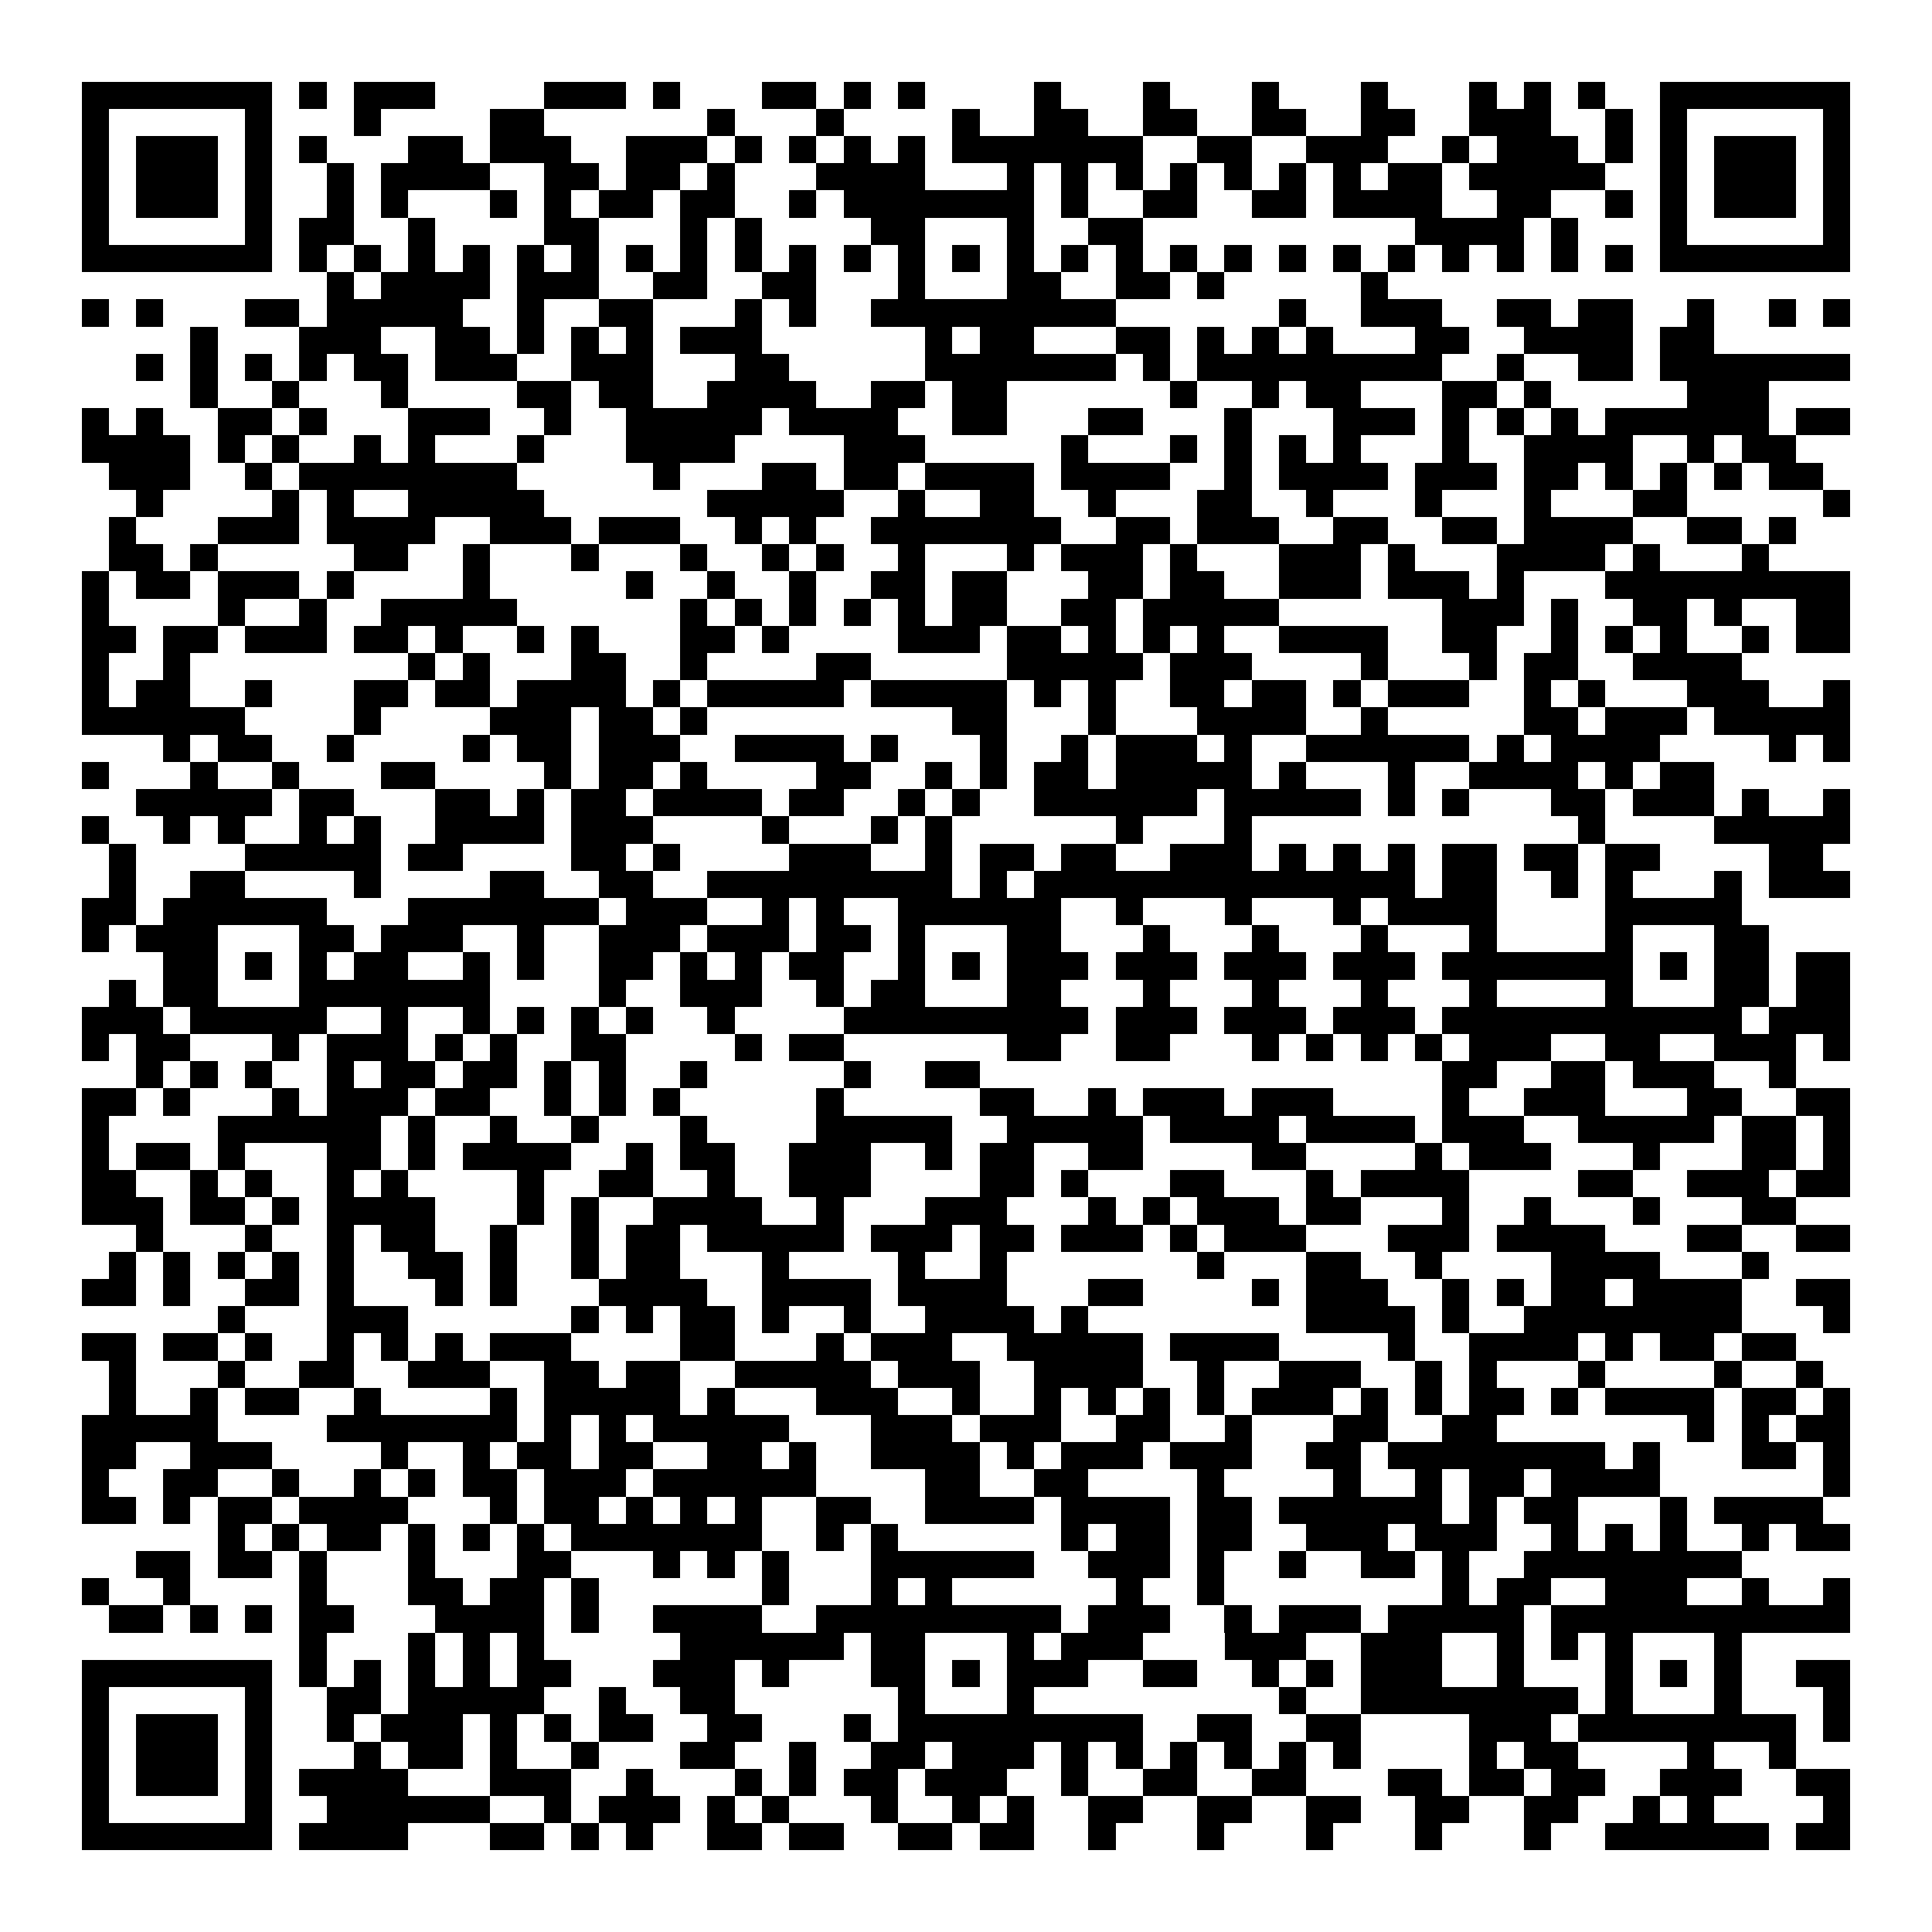 <svg xmlns="http://www.w3.org/2000/svg" viewBox="0 0 994 994" shape-rendering="crispEdges">
  <path fill="#ffffff" d="M0 0h994v994H0z"></path>
  <path fill="#000000" d="M42 42h98v14H42zm112 0h14v14h-14zm28 0h42v14h-42zm98 0h42v14h-42zm56 0h14v14h-14zm56 0h28v14h-28zm42 0h14v14h-14zm28 0h14v14h-14zm70 0h14v14h-14zm56 0h14v14h-14zm56 0h14v14h-14zm56 0h14v14h-14zm56 0h14v14h-14zm28 0h14v14h-14zm28 0h14v14h-14zm42 0h98v14h-98zM42 56h14v14H42zm84 0h14v14h-14zm56 0h14v14h-14zm70 0h28v14h-28zm112 0h14v14h-14zm56 0h14v14h-14zm70 0h14v14h-14zm42 0h28v14h-28zm56 0h28v14h-28zm56 0h28v14h-28zm56 0h28v14h-28zm56 0h42v14h-42zm70 0h14v14h-14zm28 0h14v14h-14zm84 0h14v14h-14zM42 70h14v14H42zm28 0h42v14H70zm56 0h14v14h-14zm28 0h14v14h-14zm56 0h28v14h-28zm42 0h42v14h-42zm70 0h42v14h-42zm56 0h14v14h-14zm28 0h14v14h-14zm28 0h14v14h-14zm28 0h14v14h-14zm28 0h98v14h-98zm126 0h28v14h-28zm56 0h42v14h-42zm70 0h14v14h-14zm28 0h42v14h-42zm56 0h14v14h-14zm28 0h14v14h-14zm28 0h42v14h-42zm56 0h14v14h-14zM42 84h14v14H42zm28 0h42v14H70zm56 0h14v14h-14zm42 0h14v14h-14zm28 0h56v14h-56zm84 0h28v14h-28zm42 0h28v14h-28zm42 0h14v14h-14zm56 0h56v14h-56zm98 0h14v14h-14zm28 0h14v14h-14zm28 0h14v14h-14zm28 0h14v14h-14zm28 0h14v14h-14zm28 0h14v14h-14zm28 0h14v14h-14zm28 0h28v14h-28zm42 0h70v14h-70zm98 0h14v14h-14zm28 0h42v14h-42zm56 0h14v14h-14zM42 98h14v14H42zm28 0h42v14H70zm56 0h14v14h-14zm42 0h14v14h-14zm28 0h14v14h-14zm56 0h14v14h-14zm28 0h14v14h-14zm28 0h28v14h-28zm42 0h28v14h-28zm56 0h14v14h-14zm28 0h98v14h-98zm112 0h14v14h-14zm42 0h28v14h-28zm56 0h28v14h-28zm42 0h56v14h-56zm84 0h28v14h-28zm56 0h14v14h-14zm28 0h14v14h-14zm28 0h42v14h-42zm56 0h14v14h-14zM42 112h14v14H42zm84 0h14v14h-14zm28 0h28v14h-28zm56 0h14v14h-14zm70 0h28v14h-28zm70 0h14v14h-14zm28 0h14v14h-14zm70 0h28v14h-28zm70 0h14v14h-14zm42 0h28v14h-28zm168 0h56v14h-56zm70 0h14v14h-14zm56 0h14v14h-14zm84 0h14v14h-14zM42 126h98v14H42zm112 0h14v14h-14zm28 0h14v14h-14zm28 0h14v14h-14zm28 0h14v14h-14zm28 0h14v14h-14zm28 0h14v14h-14zm28 0h14v14h-14zm28 0h14v14h-14zm28 0h14v14h-14zm28 0h14v14h-14zm28 0h14v14h-14zm28 0h14v14h-14zm28 0h14v14h-14zm28 0h14v14h-14zm28 0h14v14h-14zm28 0h14v14h-14zm28 0h14v14h-14zm28 0h14v14h-14zm28 0h14v14h-14zm28 0h14v14h-14zm28 0h14v14h-14zm28 0h14v14h-14zm28 0h14v14h-14zm28 0h14v14h-14zm28 0h14v14h-14zm28 0h98v14h-98zM168 140h14v14h-14zm28 0h56v14h-56zm70 0h42v14h-42zm70 0h28v14h-28zm56 0h28v14h-28zm70 0h14v14h-14zm56 0h28v14h-28zm56 0h28v14h-28zm42 0h14v14h-14zm84 0h14v14h-14zM42 154h14v14H42zm28 0h14v14H70zm56 0h28v14h-28zm42 0h70v14h-70zm98 0h14v14h-14zm42 0h28v14h-28zm70 0h14v14h-14zm28 0h14v14h-14zm42 0h126v14H448zm210 0h14v14h-14zm42 0h42v14h-42zm70 0h28v14h-28zm42 0h28v14h-28zm56 0h14v14h-14zm42 0h14v14h-14zm28 0h14v14h-14zM98 168h14v14H98zm56 0h42v14h-42zm70 0h28v14h-28zm42 0h14v14h-14zm28 0h14v14h-14zm28 0h14v14h-14zm28 0h42v14h-42zm126 0h14v14h-14zm28 0h28v14h-28zm70 0h28v14h-28zm42 0h14v14h-14zm28 0h14v14h-14zm28 0h14v14h-14zm56 0h28v14h-28zm56 0h56v14h-56zm70 0h28v14h-28zM70 182h14v14H70zm28 0h14v14H98zm28 0h14v14h-14zm28 0h14v14h-14zm28 0h28v14h-28zm42 0h42v14h-42zm70 0h42v14h-42zm84 0h28v14h-28zm98 0h98v14h-98zm112 0h14v14h-14zm28 0h126v14H616zm154 0h14v14h-14zm42 0h28v14h-28zm42 0h98v14h-98zM98 196h14v14H98zm42 0h14v14h-14zm56 0h14v14h-14zm70 0h28v14h-28zm42 0h28v14h-28zm56 0h56v14h-56zm84 0h28v14h-28zm42 0h28v14h-28zm112 0h14v14h-14zm42 0h14v14h-14zm28 0h28v14h-28zm70 0h28v14h-28zm42 0h14v14h-14zm84 0h42v14h-42zM42 210h14v14H42zm28 0h14v14H70zm42 0h28v14h-28zm42 0h14v14h-14zm56 0h42v14h-42zm70 0h14v14h-14zm42 0h70v14h-70zm84 0h56v14h-56zm84 0h28v14h-28zm70 0h28v14h-28zm70 0h14v14h-14zm56 0h42v14h-42zm56 0h14v14h-14zm28 0h14v14h-14zm28 0h14v14h-14zm28 0h84v14h-84zm98 0h28v14h-28zM42 224h56v14H42zm70 0h14v14h-14zm28 0h14v14h-14zm42 0h14v14h-14zm28 0h14v14h-14zm56 0h14v14h-14zm56 0h56v14h-56zm112 0h42v14h-42zm112 0h14v14h-14zm56 0h14v14h-14zm28 0h14v14h-14zm28 0h14v14h-14zm28 0h14v14h-14zm56 0h14v14h-14zm42 0h56v14h-56zm84 0h14v14h-14zm28 0h28v14h-28zM56 238h42v14H56zm70 0h14v14h-14zm28 0h112v14H154zm182 0h14v14h-14zm56 0h28v14h-28zm42 0h28v14h-28zm42 0h56v14h-56zm70 0h56v14h-56zm84 0h14v14h-14zm28 0h56v14h-56zm70 0h42v14h-42zm56 0h28v14h-28zm42 0h14v14h-14zm28 0h14v14h-14zm28 0h14v14h-14zm28 0h28v14h-28zM70 252h14v14H70zm70 0h14v14h-14zm28 0h14v14h-14zm42 0h70v14h-70zm154 0h70v14h-70zm98 0h14v14h-14zm42 0h28v14h-28zm56 0h14v14h-14zm56 0h28v14h-28zm56 0h14v14h-14zm56 0h14v14h-14zm56 0h14v14h-14zm56 0h28v14h-28zm98 0h14v14h-14zM56 266h14v14H56zm56 0h42v14h-42zm56 0h56v14h-56zm84 0h42v14h-42zm56 0h42v14h-42zm70 0h14v14h-14zm28 0h14v14h-14zm42 0h98v14h-98zm126 0h28v14h-28zm42 0h42v14h-42zm70 0h28v14h-28zm56 0h28v14h-28zm42 0h56v14h-56zm84 0h28v14h-28zm42 0h14v14h-14zM56 280h28v14H56zm42 0h14v14H98zm84 0h28v14h-28zm56 0h14v14h-14zm56 0h14v14h-14zm56 0h14v14h-14zm42 0h14v14h-14zm28 0h14v14h-14zm42 0h14v14h-14zm56 0h14v14h-14zm28 0h42v14h-42zm56 0h14v14h-14zm56 0h42v14h-42zm56 0h14v14h-14zm56 0h56v14h-56zm70 0h14v14h-14zm56 0h14v14h-14zM42 294h14v14H42zm28 0h28v14H70zm42 0h42v14h-42zm56 0h14v14h-14zm70 0h14v14h-14zm84 0h14v14h-14zm42 0h14v14h-14zm42 0h14v14h-14zm42 0h28v14h-28zm42 0h28v14h-28zm70 0h28v14h-28zm42 0h28v14h-28zm56 0h42v14h-42zm56 0h42v14h-42zm56 0h14v14h-14zm56 0h126v14H826zM42 308h14v14H42zm70 0h14v14h-14zm42 0h14v14h-14zm42 0h70v14h-70zm154 0h14v14h-14zm28 0h14v14h-14zm28 0h14v14h-14zm28 0h14v14h-14zm28 0h14v14h-14zm28 0h28v14h-28zm56 0h28v14h-28zm42 0h70v14h-70zm154 0h42v14h-42zm56 0h14v14h-14zm42 0h28v14h-28zm42 0h14v14h-14zm42 0h28v14h-28zM42 322h28v14H42zm42 0h28v14H84zm42 0h42v14h-42zm56 0h28v14h-28zm42 0h14v14h-14zm42 0h14v14h-14zm28 0h14v14h-14zm56 0h28v14h-28zm42 0h14v14h-14zm70 0h42v14h-42zm56 0h28v14h-28zm42 0h14v14h-14zm28 0h14v14h-14zm28 0h14v14h-14zm42 0h56v14h-56zm84 0h28v14h-28zm56 0h14v14h-14zm28 0h14v14h-14zm28 0h14v14h-14zm42 0h14v14h-14zm28 0h28v14h-28zM42 336h14v14H42zm42 0h14v14H84zm126 0h14v14h-14zm28 0h14v14h-14zm56 0h28v14h-28zm56 0h14v14h-14zm70 0h28v14h-28zm98 0h70v14h-70zm84 0h42v14h-42zm98 0h14v14h-14zm56 0h14v14h-14zm28 0h28v14h-28zm56 0h56v14h-56zM42 350h14v14H42zm28 0h28v14H70zm56 0h14v14h-14zm56 0h28v14h-28zm42 0h28v14h-28zm42 0h56v14h-56zm70 0h14v14h-14zm28 0h70v14h-70zm84 0h70v14h-70zm84 0h14v14h-14zm28 0h14v14h-14zm42 0h28v14h-28zm42 0h28v14h-28zm42 0h14v14h-14zm28 0h42v14h-42zm70 0h14v14h-14zm28 0h14v14h-14zm56 0h42v14h-42zm70 0h14v14h-14zM42 364h84v14H42zm140 0h14v14h-14zm70 0h42v14h-42zm56 0h28v14h-28zm42 0h14v14h-14zm140 0h28v14h-28zm70 0h14v14h-14zm56 0h56v14h-56zm84 0h14v14h-14zm84 0h28v14h-28zm42 0h42v14h-42zm56 0h70v14h-70zM84 378h14v14H84zm28 0h28v14h-28zm56 0h14v14h-14zm70 0h14v14h-14zm28 0h28v14h-28zm42 0h42v14h-42zm70 0h56v14h-56zm70 0h14v14h-14zm56 0h14v14h-14zm42 0h14v14h-14zm28 0h42v14h-42zm56 0h14v14h-14zm42 0h84v14h-84zm98 0h14v14h-14zm28 0h56v14h-56zm112 0h14v14h-14zm28 0h14v14h-14zM42 392h14v14H42zm56 0h14v14H98zm42 0h14v14h-14zm56 0h28v14h-28zm84 0h14v14h-14zm28 0h28v14h-28zm42 0h14v14h-14zm70 0h28v14h-28zm56 0h14v14h-14zm28 0h14v14h-14zm28 0h28v14h-28zm42 0h70v14h-70zm84 0h14v14h-14zm56 0h14v14h-14zm42 0h56v14h-56zm70 0h14v14h-14zm28 0h28v14h-28zM70 406h70v14H70zm84 0h28v14h-28zm70 0h28v14h-28zm42 0h14v14h-14zm28 0h28v14h-28zm42 0h56v14h-56zm70 0h28v14h-28zm56 0h14v14h-14zm28 0h14v14h-14zm42 0h84v14h-84zm98 0h70v14h-70zm84 0h14v14h-14zm28 0h14v14h-14zm56 0h28v14h-28zm42 0h42v14h-42zm56 0h14v14h-14zm42 0h14v14h-14zM42 420h14v14H42zm42 0h14v14H84zm28 0h14v14h-14zm42 0h14v14h-14zm28 0h14v14h-14zm42 0h56v14h-56zm70 0h42v14h-42zm98 0h14v14h-14zm56 0h14v14h-14zm28 0h14v14h-14zm98 0h14v14h-14zm56 0h14v14h-14zm182 0h14v14h-14zm70 0h70v14h-70zM56 434h14v14H56zm70 0h70v14h-70zm84 0h28v14h-28zm84 0h28v14h-28zm42 0h14v14h-14zm70 0h42v14h-42zm70 0h14v14h-14zm28 0h28v14h-28zm42 0h28v14h-28zm56 0h42v14h-42zm56 0h14v14h-14zm28 0h14v14h-14zm28 0h14v14h-14zm28 0h28v14h-28zm42 0h28v14h-28zm42 0h28v14h-28zm84 0h28v14h-28zM56 448h14v14H56zm42 0h28v14H98zm84 0h14v14h-14zm70 0h28v14h-28zm56 0h28v14h-28zm56 0h126v14H364zm140 0h14v14h-14zm28 0h196v14H532zm210 0h28v14h-28zm56 0h14v14h-14zm28 0h14v14h-14zm56 0h14v14h-14zm28 0h42v14h-42zM42 462h28v14H42zm42 0h84v14H84zm126 0h98v14h-98zm112 0h42v14h-42zm70 0h14v14h-14zm28 0h14v14h-14zm42 0h84v14h-84zm112 0h14v14h-14zm56 0h14v14h-14zm56 0h14v14h-14zm28 0h56v14h-56zm112 0h70v14h-70zM42 476h14v14H42zm28 0h42v14H70zm84 0h28v14h-28zm42 0h42v14h-42zm70 0h14v14h-14zm42 0h42v14h-42zm56 0h42v14h-42zm56 0h28v14h-28zm42 0h14v14h-14zm56 0h28v14h-28zm70 0h14v14h-14zm56 0h14v14h-14zm56 0h14v14h-14zm56 0h14v14h-14zm70 0h14v14h-14zm56 0h28v14h-28zM84 490h28v14H84zm42 0h14v14h-14zm28 0h14v14h-14zm28 0h28v14h-28zm56 0h14v14h-14zm28 0h14v14h-14zm42 0h28v14h-28zm42 0h14v14h-14zm28 0h14v14h-14zm28 0h28v14h-28zm56 0h14v14h-14zm28 0h14v14h-14zm28 0h42v14h-42zm56 0h42v14h-42zm56 0h42v14h-42zm56 0h42v14h-42zm56 0h98v14h-98zm112 0h14v14h-14zm28 0h28v14h-28zm42 0h28v14h-28zM56 504h14v14H56zm28 0h28v14H84zm70 0h98v14h-98zm154 0h14v14h-14zm42 0h42v14h-42zm70 0h14v14h-14zm28 0h28v14h-28zm70 0h28v14h-28zm70 0h14v14h-14zm56 0h14v14h-14zm56 0h14v14h-14zm56 0h14v14h-14zm70 0h14v14h-14zm56 0h28v14h-28zm42 0h28v14h-28zM42 518h42v14H42zm56 0h70v14H98zm98 0h14v14h-14zm42 0h14v14h-14zm28 0h14v14h-14zm28 0h14v14h-14zm28 0h14v14h-14zm42 0h14v14h-14zm70 0h126v14H434zm140 0h42v14h-42zm56 0h42v14h-42zm56 0h42v14h-42zm56 0h154v14H742zm168 0h42v14h-42zM42 532h14v14H42zm28 0h28v14H70zm70 0h14v14h-14zm28 0h42v14h-42zm56 0h14v14h-14zm28 0h14v14h-14zm42 0h28v14h-28zm84 0h14v14h-14zm28 0h28v14h-28zm112 0h28v14h-28zm56 0h28v14h-28zm70 0h14v14h-14zm28 0h14v14h-14zm28 0h14v14h-14zm28 0h14v14h-14zm28 0h42v14h-42zm70 0h28v14h-28zm56 0h42v14h-42zm56 0h14v14h-14zM70 546h14v14H70zm28 0h14v14H98zm28 0h14v14h-14zm42 0h14v14h-14zm28 0h28v14h-28zm42 0h28v14h-28zm42 0h14v14h-14zm28 0h14v14h-14zm42 0h14v14h-14zm84 0h14v14h-14zm42 0h28v14h-28zm266 0h28v14h-28zm56 0h28v14h-28zm42 0h42v14h-42zm70 0h14v14h-14zM42 560h28v14H42zm42 0h14v14H84zm56 0h14v14h-14zm28 0h42v14h-42zm56 0h28v14h-28zm56 0h14v14h-14zm28 0h14v14h-14zm28 0h14v14h-14zm84 0h14v14h-14zm84 0h28v14h-28zm56 0h14v14h-14zm28 0h42v14h-42zm56 0h42v14h-42zm98 0h14v14h-14zm42 0h42v14h-42zm84 0h28v14h-28zm56 0h28v14h-28zM42 574h14v14H42zm70 0h84v14h-84zm98 0h14v14h-14zm42 0h14v14h-14zm42 0h14v14h-14zm56 0h14v14h-14zm70 0h70v14h-70zm98 0h70v14h-70zm84 0h56v14h-56zm70 0h56v14h-56zm70 0h42v14h-42zm70 0h70v14h-70zm84 0h28v14h-28zm42 0h14v14h-14zM42 588h14v14H42zm28 0h28v14H70zm42 0h14v14h-14zm56 0h28v14h-28zm42 0h14v14h-14zm28 0h56v14h-56zm84 0h14v14h-14zm28 0h28v14h-28zm56 0h42v14h-42zm70 0h14v14h-14zm28 0h28v14h-28zm56 0h28v14h-28zm84 0h28v14h-28zm84 0h14v14h-14zm28 0h42v14h-42zm84 0h14v14h-14zm56 0h28v14h-28zm42 0h14v14h-14zM42 602h28v14H42zm56 0h14v14H98zm28 0h14v14h-14zm42 0h14v14h-14zm28 0h14v14h-14zm70 0h14v14h-14zm42 0h28v14h-28zm56 0h14v14h-14zm42 0h42v14h-42zm98 0h28v14h-28zm42 0h14v14h-14zm56 0h28v14h-28zm70 0h14v14h-14zm28 0h56v14h-56zm112 0h28v14h-28zm56 0h42v14h-42zm56 0h28v14h-28zM42 616h42v14H42zm56 0h28v14H98zm42 0h14v14h-14zm28 0h56v14h-56zm98 0h14v14h-14zm28 0h14v14h-14zm42 0h56v14h-56zm84 0h14v14h-14zm56 0h42v14h-42zm84 0h14v14h-14zm28 0h14v14h-14zm28 0h42v14h-42zm56 0h28v14h-28zm70 0h14v14h-14zm42 0h14v14h-14zm56 0h14v14h-14zm56 0h28v14h-28zM70 630h14v14H70zm56 0h14v14h-14zm42 0h14v14h-14zm28 0h28v14h-28zm56 0h14v14h-14zm42 0h14v14h-14zm28 0h28v14h-28zm42 0h70v14h-70zm84 0h42v14h-42zm56 0h28v14h-28zm42 0h42v14h-42zm56 0h14v14h-14zm28 0h42v14h-42zm84 0h42v14h-42zm56 0h56v14h-56zm98 0h28v14h-28zm56 0h28v14h-28zM56 644h14v14H56zm28 0h14v14H84zm28 0h14v14h-14zm28 0h14v14h-14zm28 0h14v14h-14zm42 0h28v14h-28zm42 0h14v14h-14zm42 0h14v14h-14zm28 0h28v14h-28zm70 0h14v14h-14zm70 0h14v14h-14zm42 0h14v14h-14zm112 0h14v14h-14zm56 0h28v14h-28zm56 0h14v14h-14zm70 0h56v14h-56zm98 0h14v14h-14zM42 658h28v14H42zm42 0h14v14H84zm42 0h28v14h-28zm42 0h14v14h-14zm56 0h14v14h-14zm28 0h14v14h-14zm56 0h56v14h-56zm84 0h56v14h-56zm70 0h56v14h-56zm98 0h28v14h-28zm84 0h14v14h-14zm28 0h42v14h-42zm70 0h14v14h-14zm28 0h14v14h-14zm28 0h28v14h-28zm42 0h56v14h-56zm84 0h28v14h-28zM112 672h14v14h-14zm56 0h42v14h-42zm126 0h14v14h-14zm28 0h14v14h-14zm28 0h28v14h-28zm42 0h14v14h-14zm42 0h14v14h-14zm42 0h56v14h-56zm70 0h14v14h-14zm126 0h56v14h-56zm70 0h14v14h-14zm42 0h112v14H784zm154 0h14v14h-14zM42 686h28v14H42zm42 0h28v14H84zm42 0h14v14h-14zm42 0h14v14h-14zm28 0h14v14h-14zm28 0h14v14h-14zm28 0h42v14h-42zm98 0h28v14h-28zm70 0h14v14h-14zm28 0h42v14h-42zm70 0h70v14h-70zm84 0h56v14h-56zm112 0h14v14h-14zm42 0h56v14h-56zm70 0h14v14h-14zm28 0h28v14h-28zm42 0h28v14h-28zM56 700h14v14H56zm56 0h14v14h-14zm42 0h28v14h-28zm56 0h42v14h-42zm70 0h28v14h-28zm42 0h28v14h-28zm56 0h70v14h-70zm84 0h42v14h-42zm70 0h56v14h-56zm84 0h14v14h-14zm42 0h42v14h-42zm70 0h14v14h-14zm28 0h14v14h-14zm56 0h14v14h-14zm70 0h14v14h-14zm42 0h14v14h-14zM56 714h14v14H56zm42 0h14v14H98zm28 0h28v14h-28zm56 0h14v14h-14zm70 0h14v14h-14zm28 0h70v14h-70zm84 0h14v14h-14zm56 0h42v14h-42zm70 0h14v14h-14zm42 0h14v14h-14zm28 0h14v14h-14zm28 0h14v14h-14zm28 0h14v14h-14zm28 0h42v14h-42zm56 0h14v14h-14zm28 0h14v14h-14zm28 0h28v14h-28zm42 0h14v14h-14zm28 0h56v14h-56zm70 0h28v14h-28zm42 0h14v14h-14zM42 728h70v14H42zm126 0h98v14h-98zm112 0h14v14h-14zm28 0h14v14h-14zm28 0h70v14h-70zm112 0h42v14h-42zm56 0h42v14h-42zm70 0h28v14h-28zm56 0h14v14h-14zm56 0h28v14h-28zm56 0h28v14h-28zm126 0h14v14h-14zm28 0h14v14h-14zm28 0h28v14h-28zM42 742h28v14H42zm56 0h42v14H98zm98 0h14v14h-14zm42 0h14v14h-14zm28 0h28v14h-28zm42 0h28v14h-28zm56 0h28v14h-28zm42 0h14v14h-14zm42 0h56v14h-56zm70 0h14v14h-14zm28 0h42v14h-42zm56 0h42v14h-42zm70 0h28v14h-28zm42 0h112v14H714zm126 0h14v14h-14zm56 0h28v14h-28zm42 0h14v14h-14zM42 756h14v14H42zm42 0h28v14H84zm56 0h14v14h-14zm42 0h14v14h-14zm28 0h14v14h-14zm28 0h28v14h-28zm42 0h42v14h-42zm56 0h84v14h-84zm140 0h28v14h-28zm56 0h28v14h-28zm84 0h14v14h-14zm70 0h14v14h-14zm42 0h14v14h-14zm28 0h28v14h-28zm42 0h56v14h-56zm140 0h14v14h-14zM42 770h28v14H42zm42 0h14v14H84zm28 0h28v14h-28zm42 0h56v14h-56zm98 0h14v14h-14zm28 0h28v14h-28zm42 0h14v14h-14zm28 0h14v14h-14zm28 0h14v14h-14zm42 0h28v14h-28zm56 0h56v14h-56zm70 0h56v14h-56zm70 0h28v14h-28zm42 0h84v14h-84zm98 0h14v14h-14zm28 0h28v14h-28zm70 0h14v14h-14zm28 0h56v14h-56zM112 784h14v14h-14zm28 0h14v14h-14zm28 0h28v14h-28zm42 0h14v14h-14zm28 0h14v14h-14zm28 0h14v14h-14zm28 0h98v14h-98zm126 0h14v14h-14zm28 0h14v14h-14zm98 0h14v14h-14zm28 0h28v14h-28zm42 0h28v14h-28zm56 0h42v14h-42zm56 0h42v14h-42zm70 0h14v14h-14zm28 0h14v14h-14zm28 0h14v14h-14zm42 0h14v14h-14zm28 0h28v14h-28zM70 798h28v14H70zm42 0h28v14h-28zm42 0h14v14h-14zm56 0h14v14h-14zm56 0h28v14h-28zm70 0h14v14h-14zm28 0h14v14h-14zm28 0h14v14h-14zm56 0h84v14h-84zm112 0h42v14h-42zm56 0h14v14h-14zm42 0h14v14h-14zm42 0h28v14h-28zm42 0h14v14h-14zm42 0h112v14H784zM42 812h14v14H42zm42 0h14v14H84zm70 0h14v14h-14zm56 0h28v14h-28zm42 0h28v14h-28zm42 0h14v14h-14zm98 0h14v14h-14zm56 0h14v14h-14zm28 0h14v14h-14zm98 0h14v14h-14zm42 0h14v14h-14zm126 0h14v14h-14zm28 0h28v14h-28zm56 0h42v14h-42zm70 0h14v14h-14zm42 0h14v14h-14zM56 826h28v14H56zm42 0h14v14H98zm28 0h14v14h-14zm28 0h28v14h-28zm70 0h56v14h-56zm70 0h14v14h-14zm42 0h56v14h-56zm84 0h126v14H420zm140 0h42v14h-42zm70 0h14v14h-14zm28 0h42v14h-42zm56 0h70v14h-70zm84 0h154v14H798zM154 840h14v14h-14zm56 0h14v14h-14zm28 0h14v14h-14zm28 0h14v14h-14zm84 0h84v14h-84zm98 0h28v14h-28zm70 0h14v14h-14zm28 0h42v14h-42zm84 0h42v14h-42zm70 0h42v14h-42zm70 0h14v14h-14zm28 0h14v14h-14zm28 0h14v14h-14zm56 0h14v14h-14zM42 854h98v14H42zm112 0h14v14h-14zm28 0h14v14h-14zm28 0h14v14h-14zm28 0h14v14h-14zm28 0h28v14h-28zm70 0h42v14h-42zm56 0h14v14h-14zm56 0h28v14h-28zm42 0h14v14h-14zm28 0h42v14h-42zm70 0h28v14h-28zm56 0h14v14h-14zm28 0h14v14h-14zm28 0h42v14h-42zm70 0h14v14h-14zm56 0h14v14h-14zm28 0h14v14h-14zm28 0h14v14h-14zm42 0h28v14h-28zM42 868h14v14H42zm84 0h14v14h-14zm42 0h28v14h-28zm42 0h70v14h-70zm98 0h14v14h-14zm42 0h28v14h-28zm112 0h14v14h-14zm56 0h14v14h-14zm140 0h14v14h-14zm42 0h112v14H700zm126 0h14v14h-14zm56 0h14v14h-14zm56 0h14v14h-14zM42 882h14v14H42zm28 0h42v14H70zm56 0h14v14h-14zm42 0h14v14h-14zm28 0h42v14h-42zm56 0h14v14h-14zm28 0h14v14h-14zm28 0h28v14h-28zm56 0h28v14h-28zm70 0h14v14h-14zm28 0h126v14H462zm154 0h28v14h-28zm56 0h28v14h-28zm84 0h42v14h-42zm56 0h112v14H812zm126 0h14v14h-14zM42 896h14v14H42zm28 0h42v14H70zm56 0h14v14h-14zm56 0h14v14h-14zm28 0h28v14h-28zm42 0h14v14h-14zm42 0h14v14h-14zm56 0h28v14h-28zm56 0h14v14h-14zm42 0h28v14h-28zm42 0h42v14h-42zm56 0h14v14h-14zm28 0h14v14h-14zm28 0h14v14h-14zm28 0h14v14h-14zm28 0h14v14h-14zm28 0h14v14h-14zm70 0h14v14h-14zm28 0h28v14h-28zm84 0h14v14h-14zm42 0h14v14h-14zM42 910h14v14H42zm28 0h42v14H70zm56 0h14v14h-14zm28 0h56v14h-56zm98 0h42v14h-42zm70 0h14v14h-14zm56 0h14v14h-14zm28 0h14v14h-14zm28 0h28v14h-28zm42 0h42v14h-42zm70 0h14v14h-14zm42 0h28v14h-28zm56 0h28v14h-28zm70 0h28v14h-28zm42 0h28v14h-28zm42 0h28v14h-28zm56 0h42v14h-42zm70 0h28v14h-28zM42 924h14v14H42zm84 0h14v14h-14zm42 0h84v14h-84zm112 0h14v14h-14zm28 0h42v14h-42zm56 0h14v14h-14zm28 0h14v14h-14zm56 0h14v14h-14zm42 0h14v14h-14zm28 0h14v14h-14zm42 0h28v14h-28zm56 0h28v14h-28zm56 0h28v14h-28zm56 0h28v14h-28zm56 0h28v14h-28zm56 0h14v14h-14zm28 0h14v14h-14zm70 0h14v14h-14zM42 938h98v14H42zm112 0h56v14h-56zm98 0h28v14h-28zm42 0h14v14h-14zm28 0h14v14h-14zm42 0h28v14h-28zm42 0h28v14h-28zm56 0h28v14h-28zm42 0h28v14h-28zm56 0h14v14h-14zm56 0h14v14h-14zm56 0h14v14h-14zm56 0h14v14h-14zm56 0h14v14h-14zm42 0h84v14h-84zm98 0h28v14h-28z"></path>
</svg>